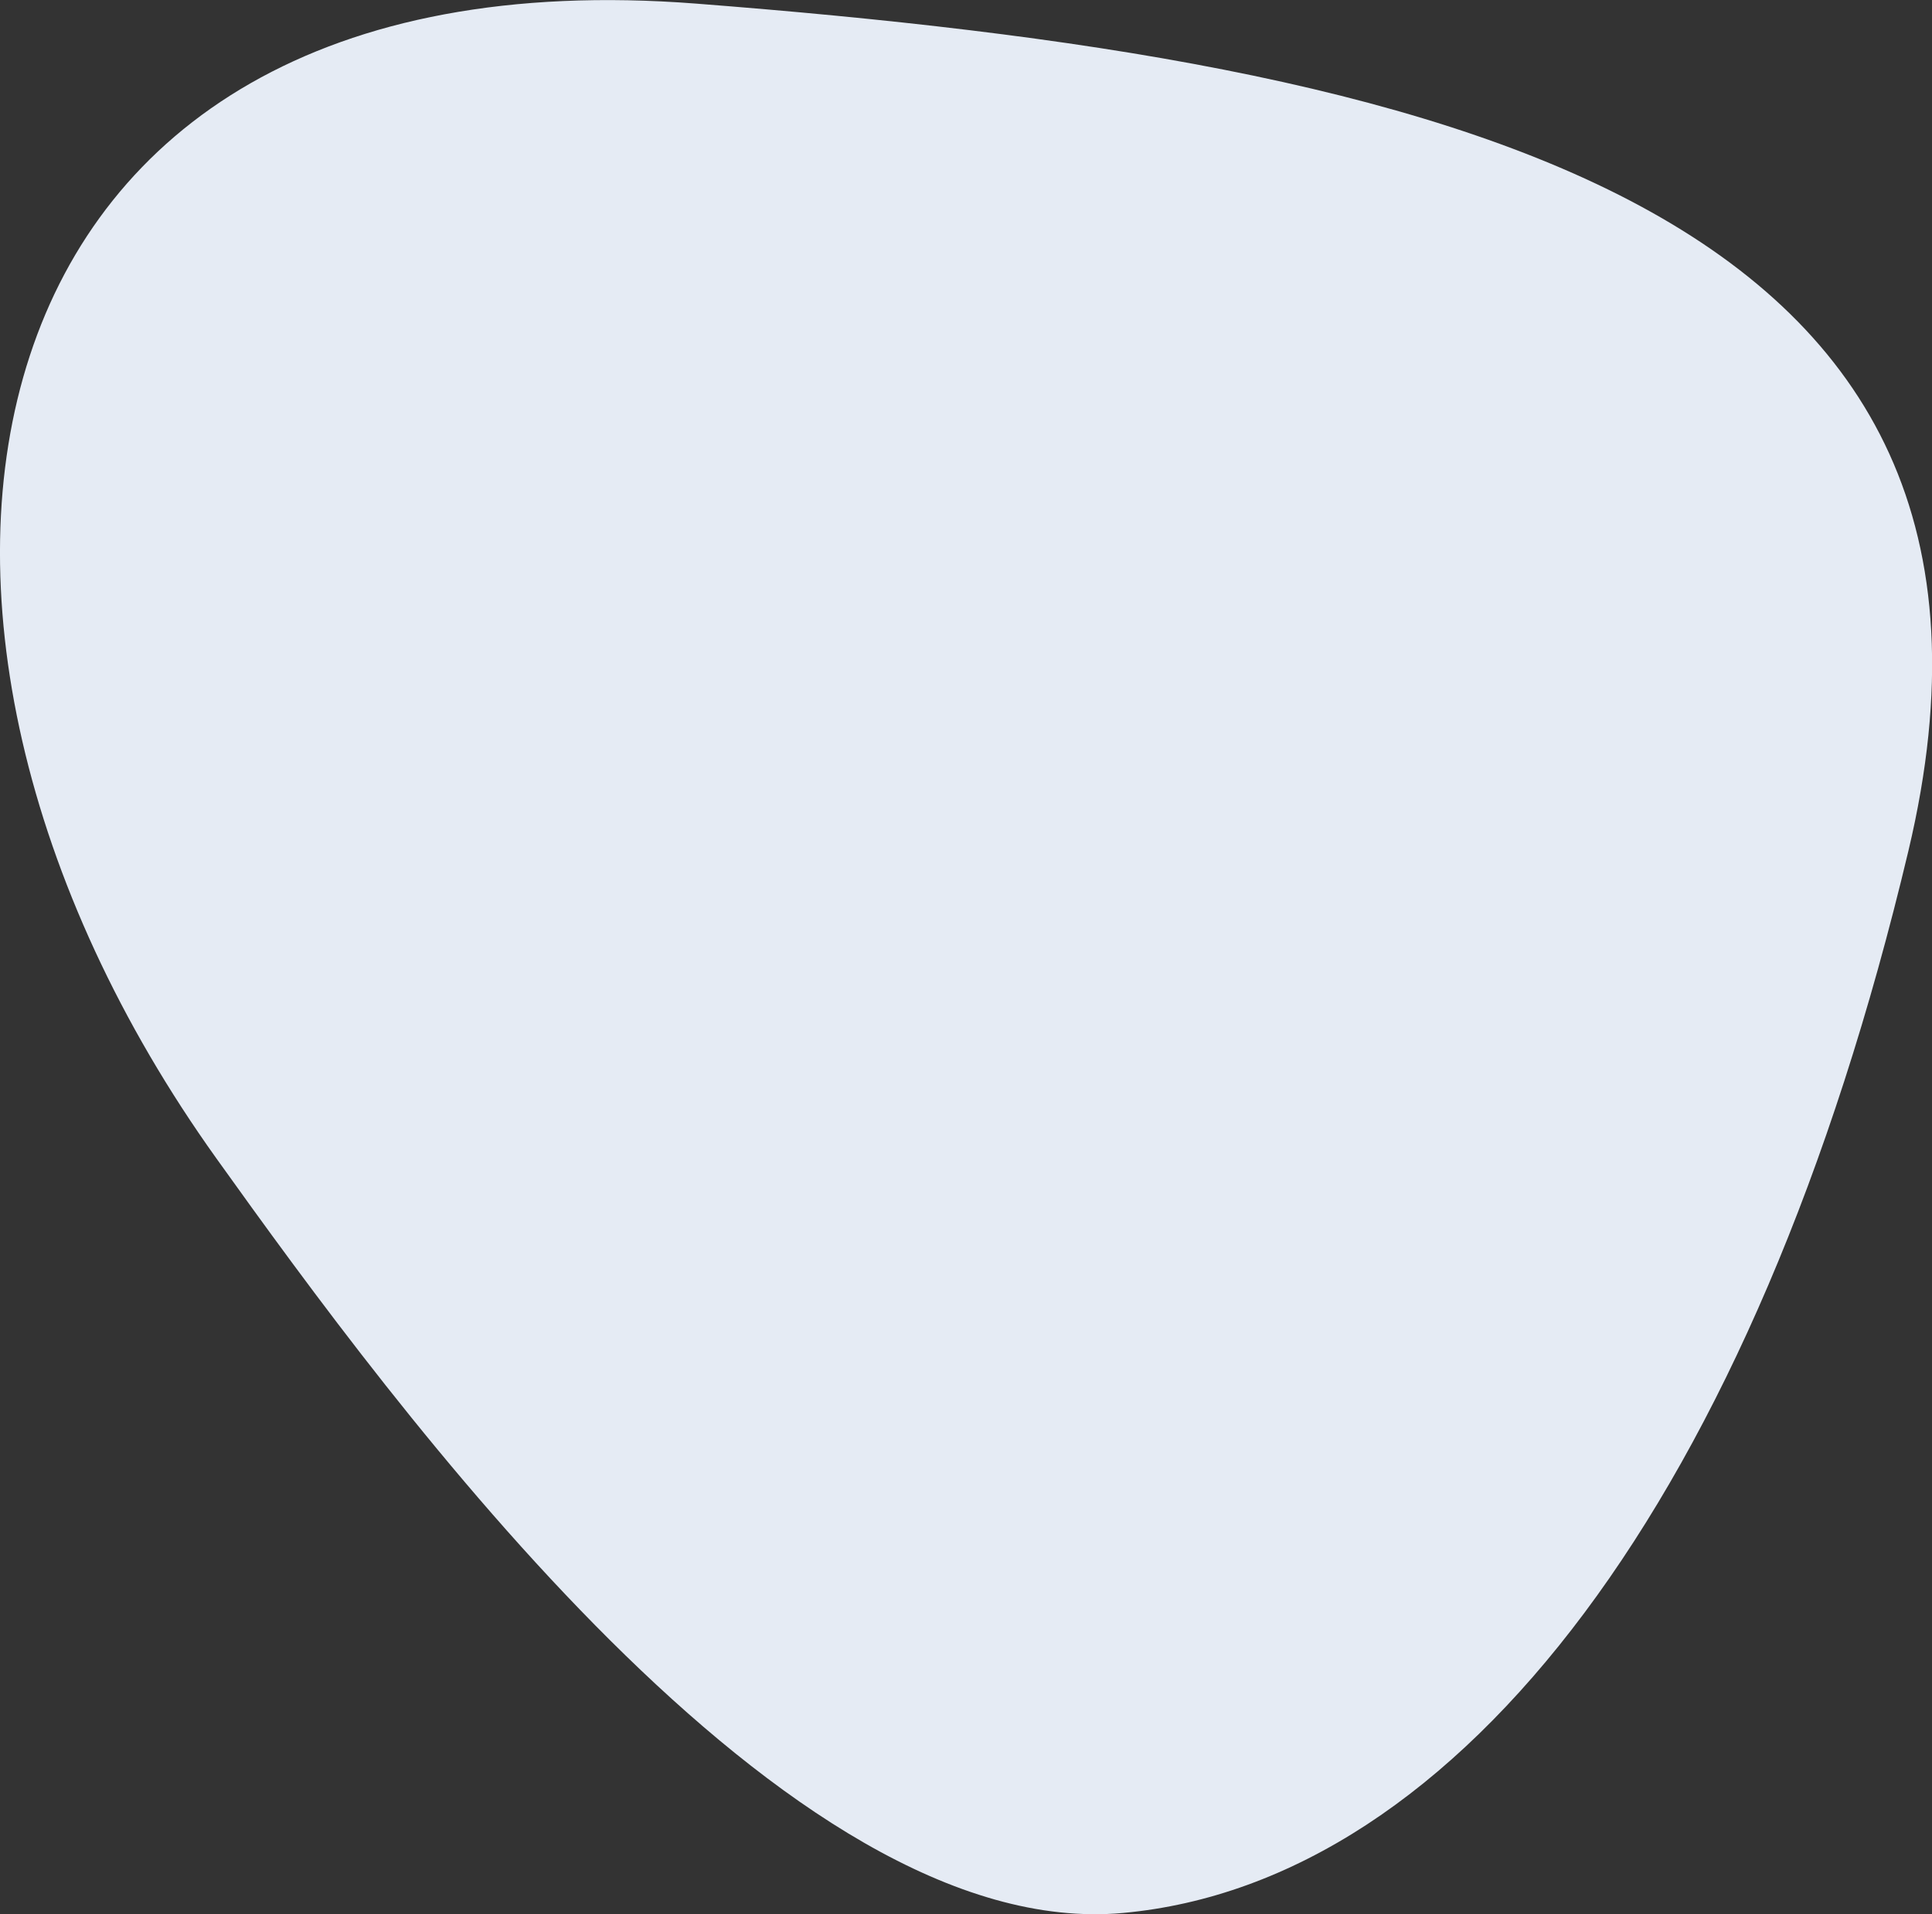 <svg xmlns="http://www.w3.org/2000/svg" width="191.72" height="189.97" viewBox="0 0 191.72 189.97">
  <rect x="0" y="0" width="191.72" height="189.97" fill="#333333" stroke="none"/>
  <defs>
    <style>
      .cls-1 {
        fill: #e5ebf4;
        fill-rule: evenodd;
      }
    </style>
  </defs>
  <path id="形状_1" data-name="形状 1" class="cls-1" d="M1390.24,3155.46c-38.53-53.84-26.77-120.41,47.61-114.63s135.54,19.89,120.28,84.08-44.5,102.33-77.91,105.41S1407.84,3180.06,1390.24,3155.46Z" transform="translate(-1368.75 -3040.47)"/>
</svg>
